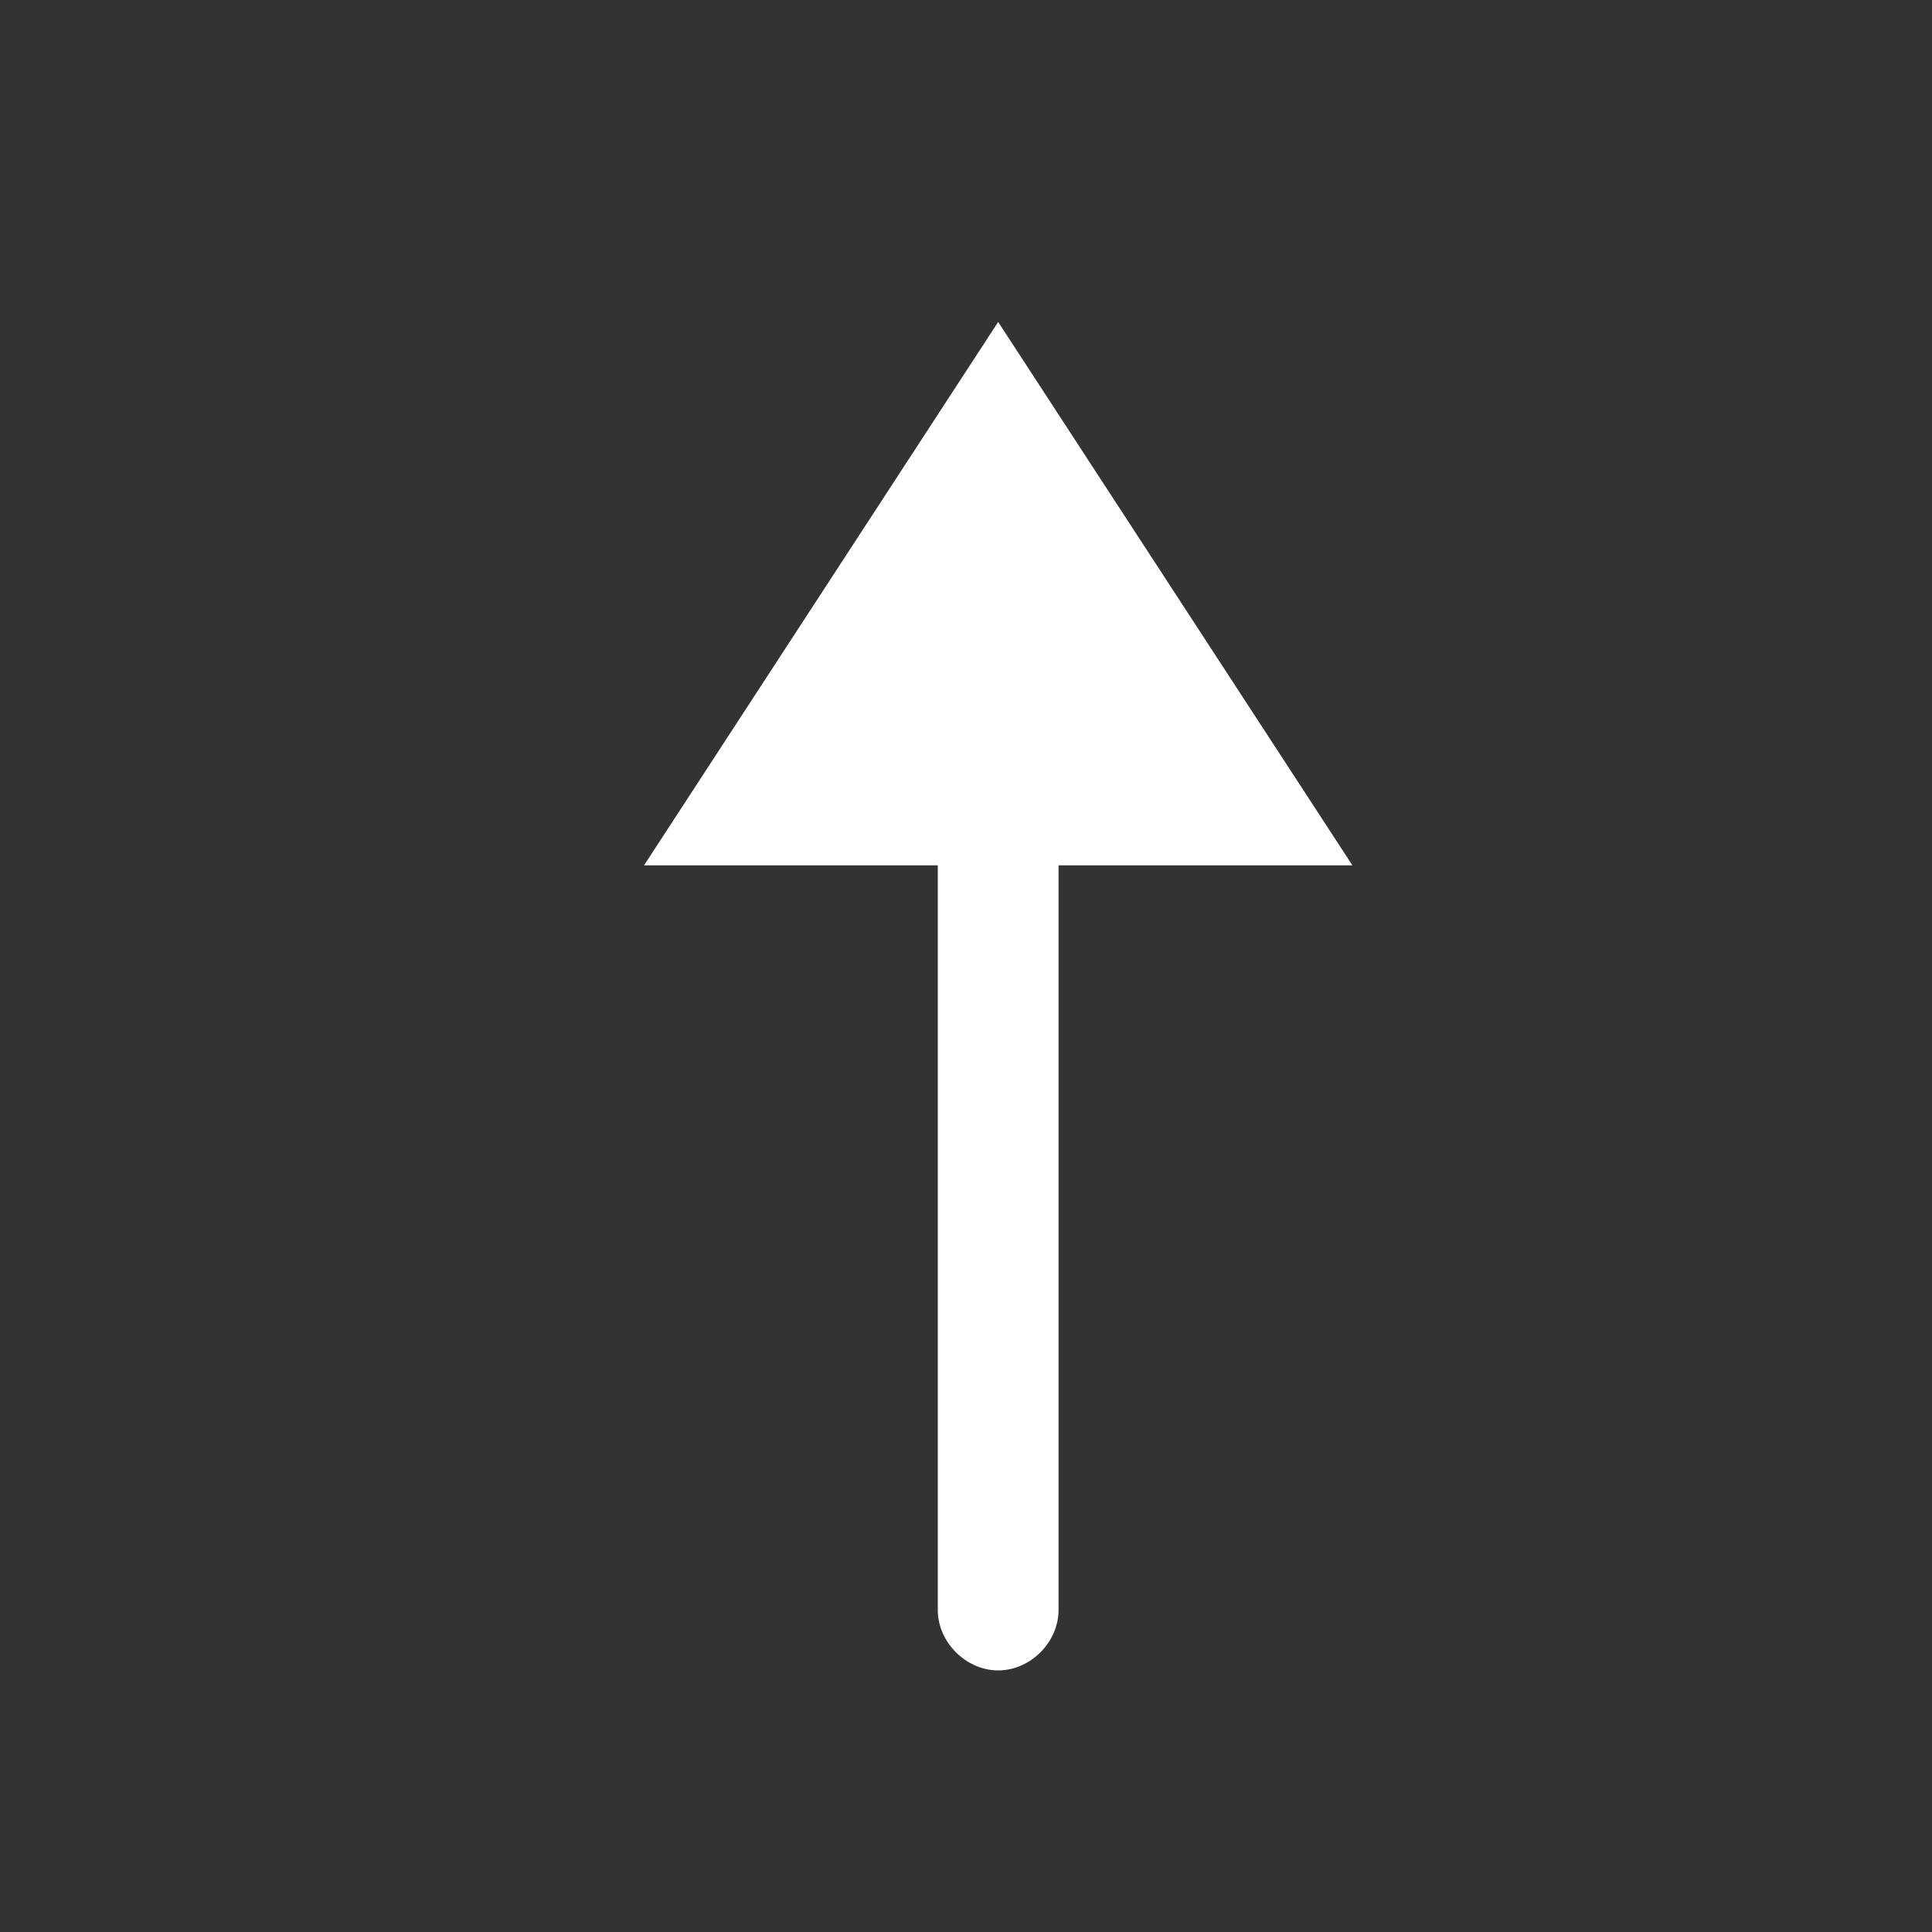 <svg width="20" height="20" viewBox="0 0 20 20" fill="none" xmlns="http://www.w3.org/2000/svg">
<rect x="0" y="0" width="20" height="20" fill="#333333" stroke="none"/>
<path d="M10.333 3.333L6.667 8.958H9.708V16.667C9.708 17 10 17.292 10.333 17.292C10.667 17.292 10.958 17 10.958 16.667V8.958H14L10.333 3.333Z" fill="white"/>
</svg>
